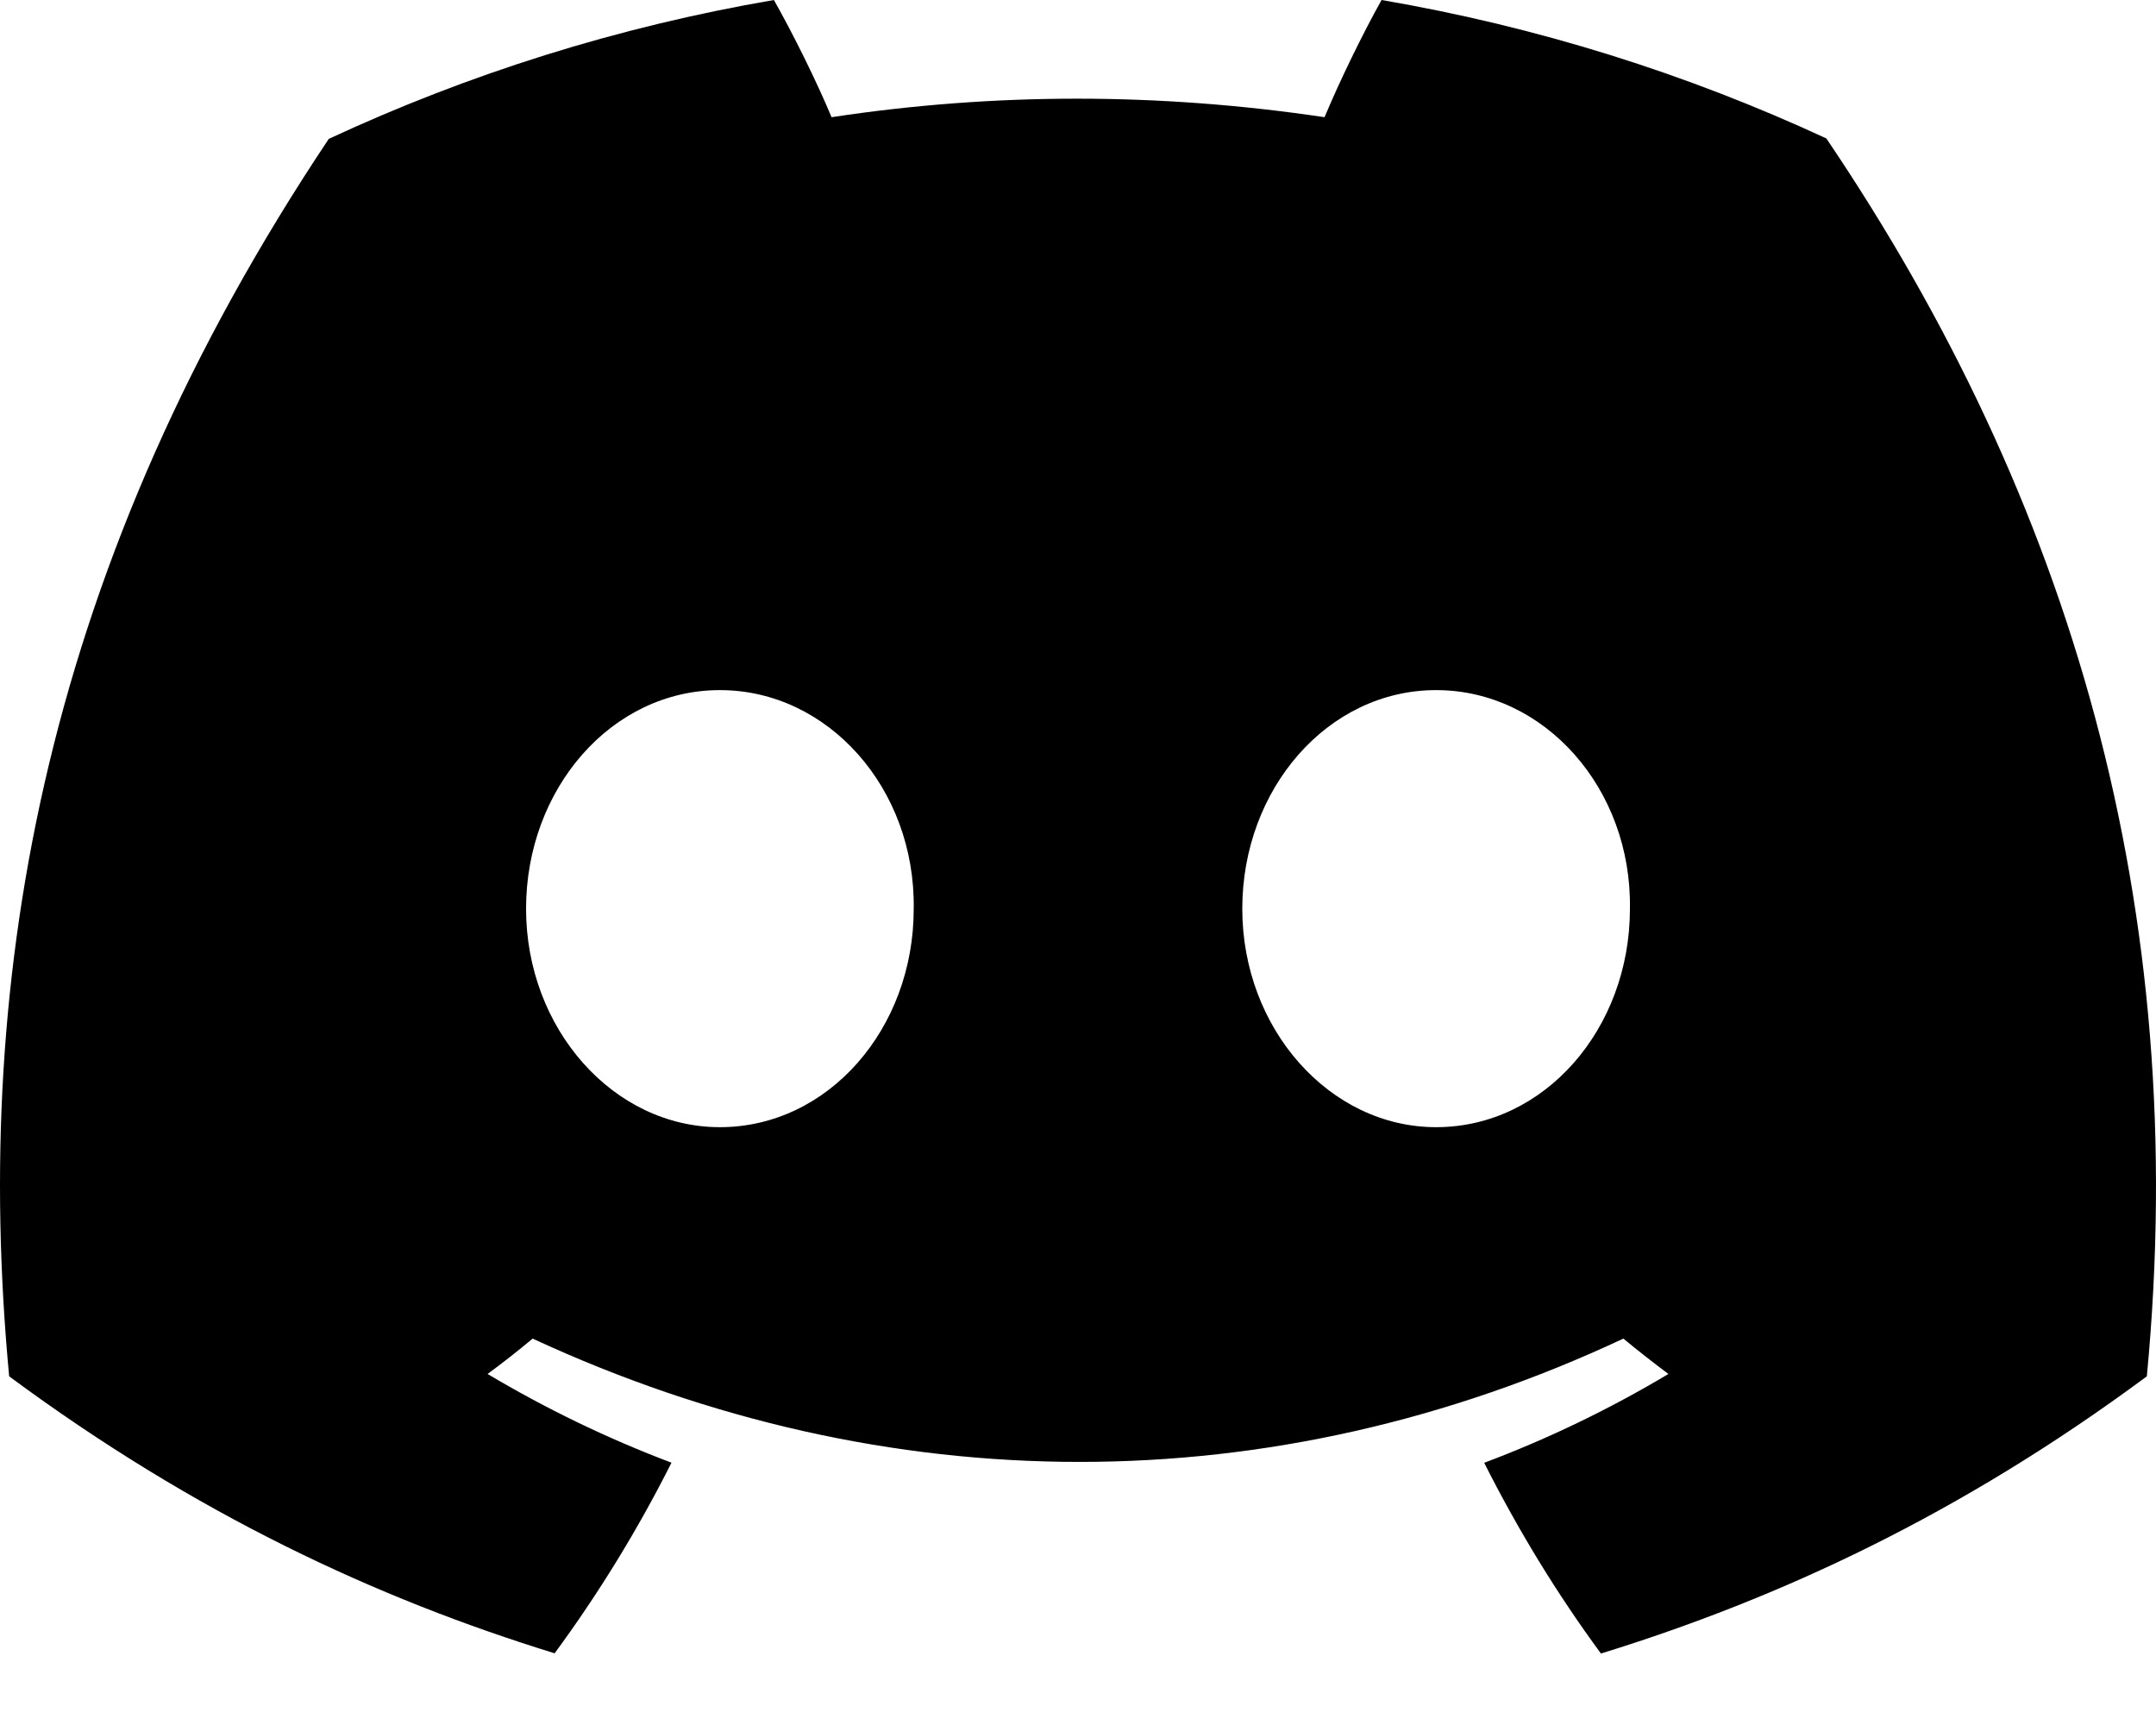 <svg width="20" height="16" viewBox="0 0 20 16" fill="none" xmlns="http://www.w3.org/2000/svg">
<path d="M16.942 1.284C15.647 0.684 14.263 0.248 12.816 0C12.638 0.318 12.43 0.746 12.287 1.087C10.749 0.858 9.224 0.858 7.714 1.087C7.571 0.746 7.359 0.318 7.179 0C5.731 0.248 4.345 0.686 3.05 1.288C0.439 5.197 -0.269 9.008 0.085 12.766C1.817 14.047 3.495 14.826 5.145 15.335C5.553 14.78 5.916 14.189 6.229 13.567C5.633 13.342 5.062 13.065 4.523 12.744C4.666 12.639 4.806 12.529 4.941 12.416C8.232 13.941 11.807 13.941 15.059 12.416C15.196 12.529 15.336 12.639 15.477 12.744C14.936 13.067 14.364 13.344 13.768 13.568C14.081 14.189 14.442 14.781 14.851 15.337C16.503 14.827 18.183 14.049 19.915 12.766C20.33 8.41 19.206 4.633 16.942 1.284ZM6.678 10.455C5.69 10.455 4.88 9.542 4.88 8.429C4.88 7.317 5.672 6.401 6.678 6.401C7.683 6.401 8.493 7.315 8.476 8.429C8.477 9.542 7.683 10.455 6.678 10.455ZM13.322 10.455C12.334 10.455 11.524 9.542 11.524 8.429C11.524 7.317 12.317 6.401 13.322 6.401C14.328 6.401 15.138 7.315 15.12 8.429C15.12 9.542 14.328 10.455 13.322 10.455Z" fill="black"/>
</svg>
